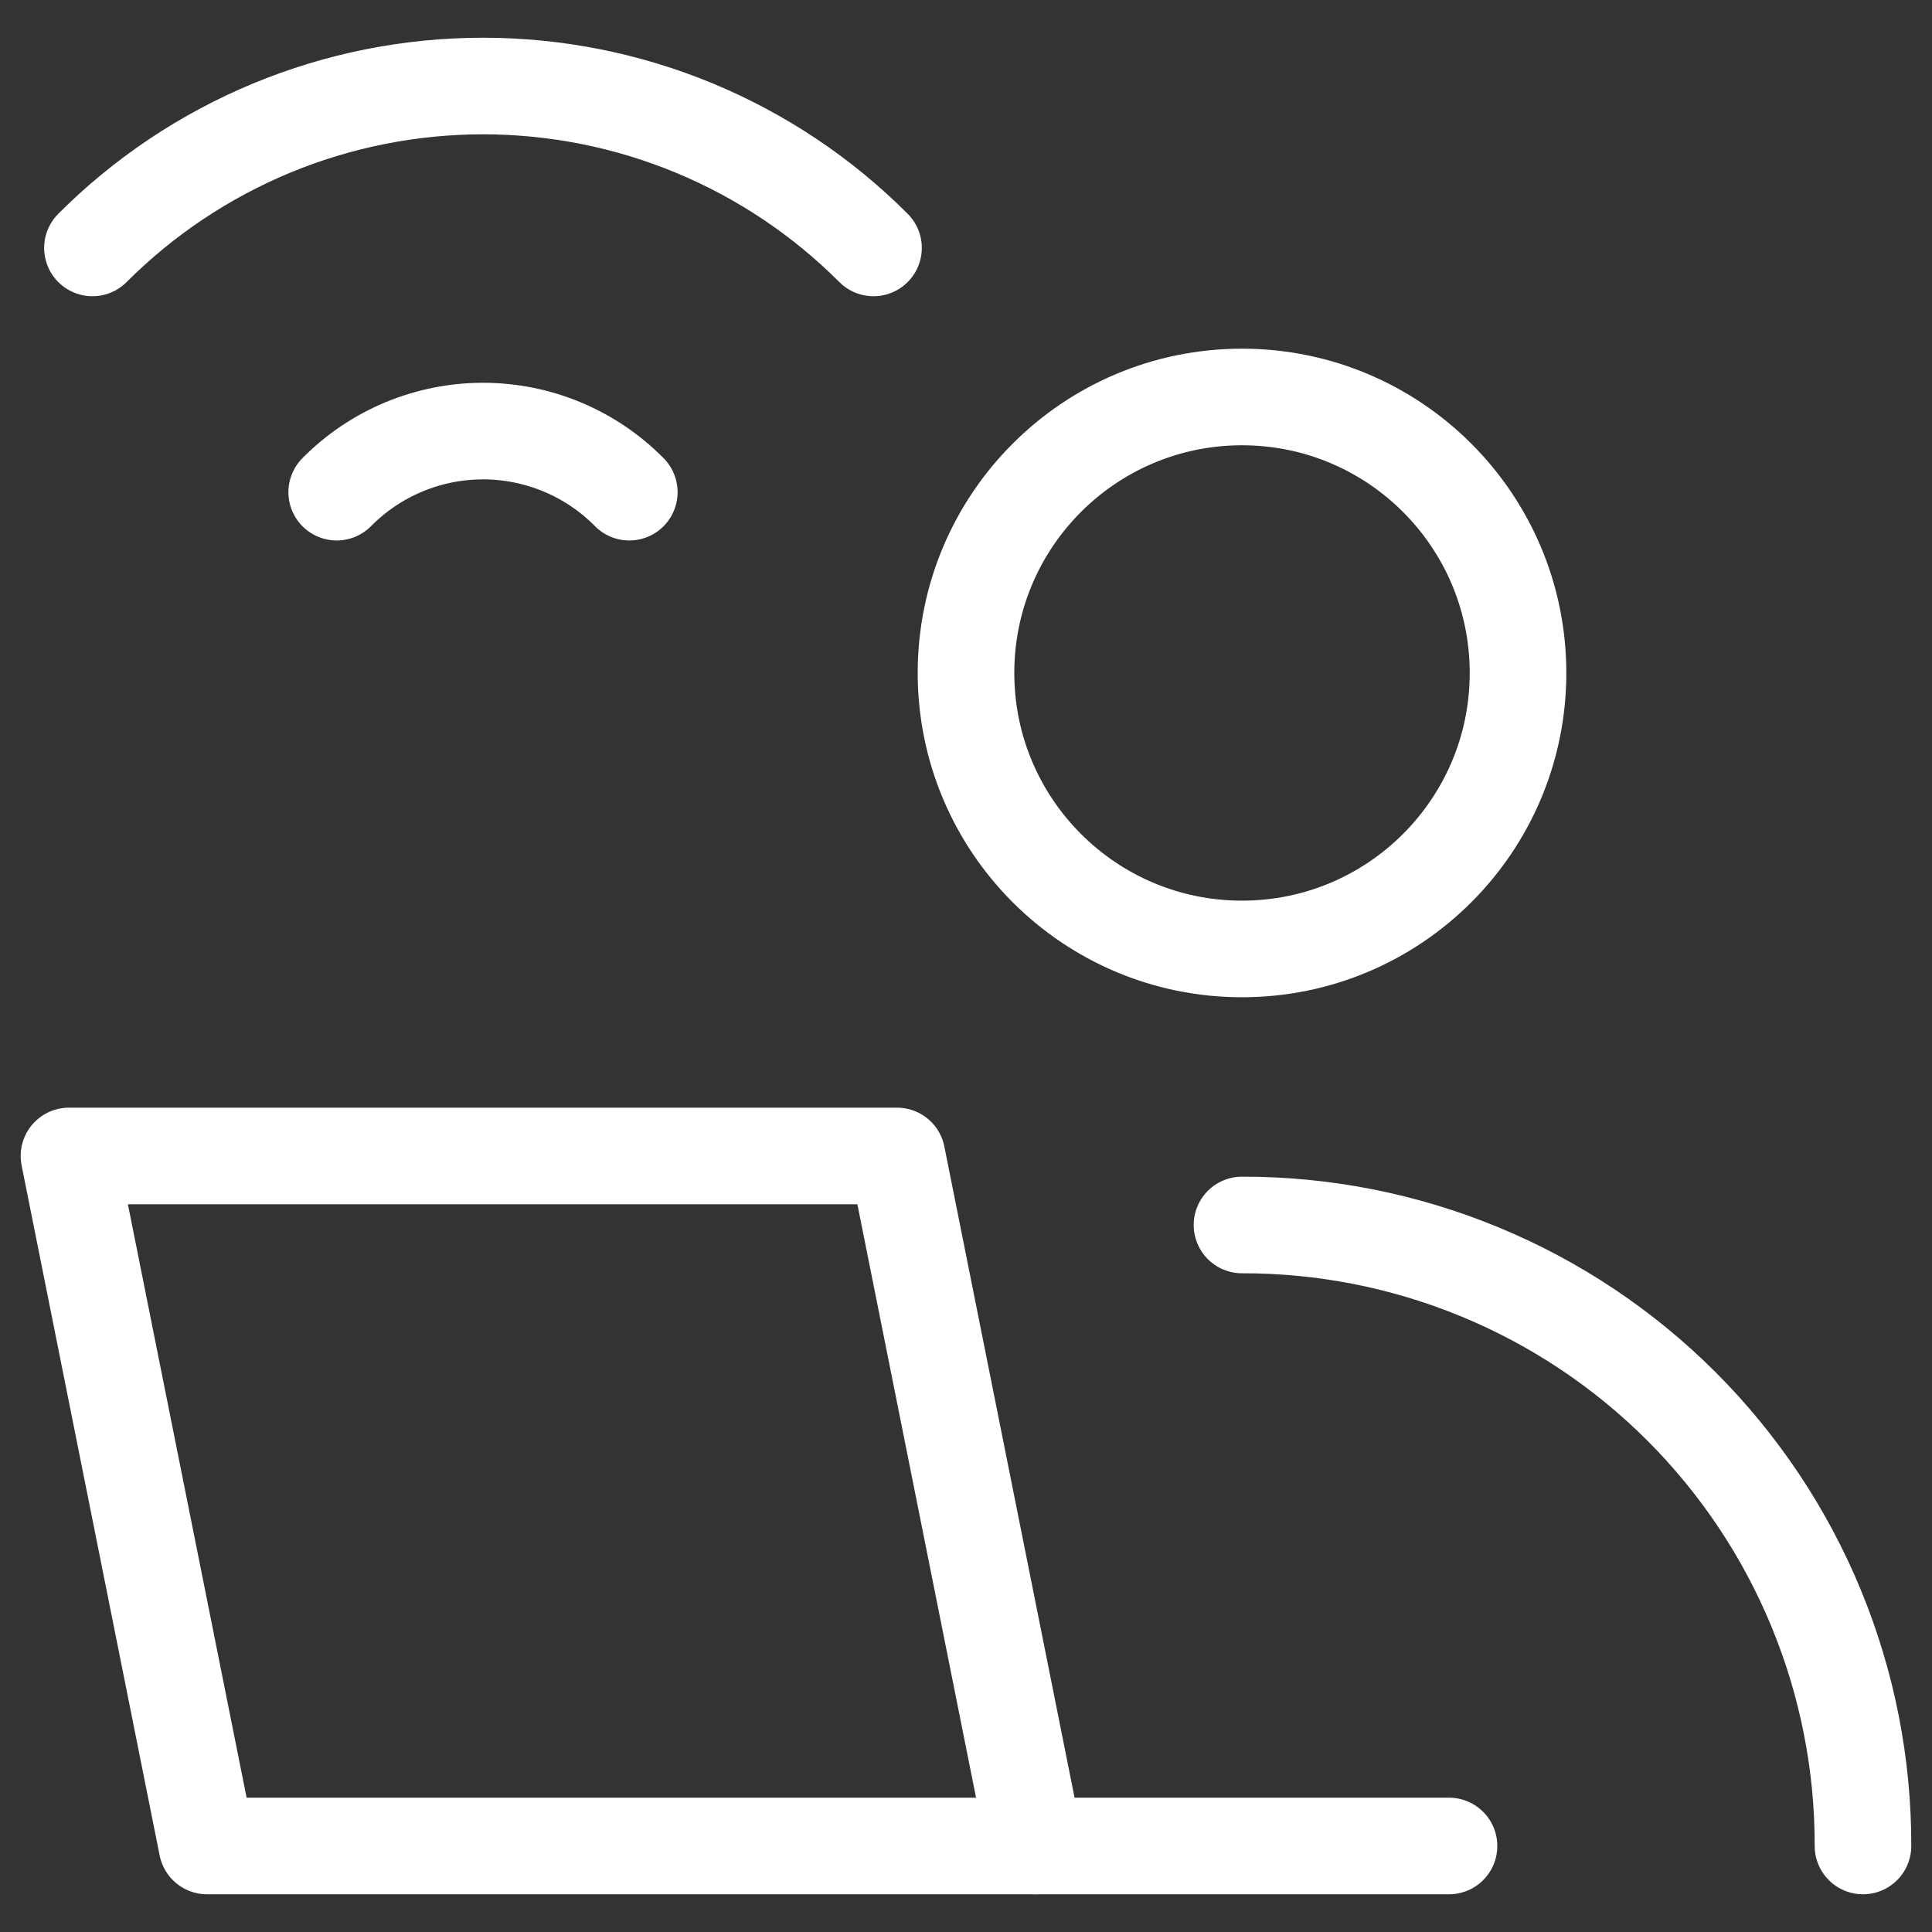 <?xml version="1.0" encoding="utf-8"?>
<svg xmlns="http://www.w3.org/2000/svg" width="40" height="40" viewBox="0 0 40 40" fill="none">
<rect x="0" y="0" width="40" height="40" fill="#333333" stroke="none"/>
<path d="M25.714 19.647C28.87 19.647 31.429 17.089 31.429 13.933C31.429 10.777 28.87 8.219 25.714 8.219C22.558 8.219 20 10.777 20 13.933C20 17.089 22.558 19.647 25.714 19.647Z" stroke="white" stroke-width="2" stroke-linecap="round" stroke-linejoin="round"/>
<path d="M25.714 25.362C27.404 25.358 29.077 25.688 30.639 26.333C32.2 26.977 33.619 27.924 34.814 29.119C36.008 30.314 36.956 31.733 37.6 33.294C38.245 34.856 38.575 36.529 38.571 38.219" stroke="white" stroke-width="2" stroke-linecap="round" stroke-linejoin="round"/>
<path d="M18.571 23.933H1.428L4.286 38.219H21.428L18.571 23.933Z" stroke="white" stroke-width="2" stroke-linecap="round" stroke-linejoin="round"/>
<path d="M21.428 38.219H30" stroke="white" stroke-width="2" stroke-linecap="round" stroke-linejoin="round"/>
<path d="M1.914 5.133C2.975 4.07 4.236 3.228 5.623 2.652C7.011 2.077 8.498 1.781 10 1.781C11.502 1.781 12.989 2.077 14.376 2.652C15.764 3.228 17.024 4.07 18.085 5.133" stroke="white" stroke-width="2" stroke-linecap="round" stroke-linejoin="round"/>
<path d="M6.971 10.19C7.367 9.789 7.839 9.471 8.359 9.254C8.879 9.037 9.437 8.925 10 8.925C10.563 8.925 11.121 9.037 11.641 9.254C12.161 9.471 12.633 9.789 13.029 10.19" stroke="white" stroke-width="2" stroke-linecap="round" stroke-linejoin="round"/>
</svg>